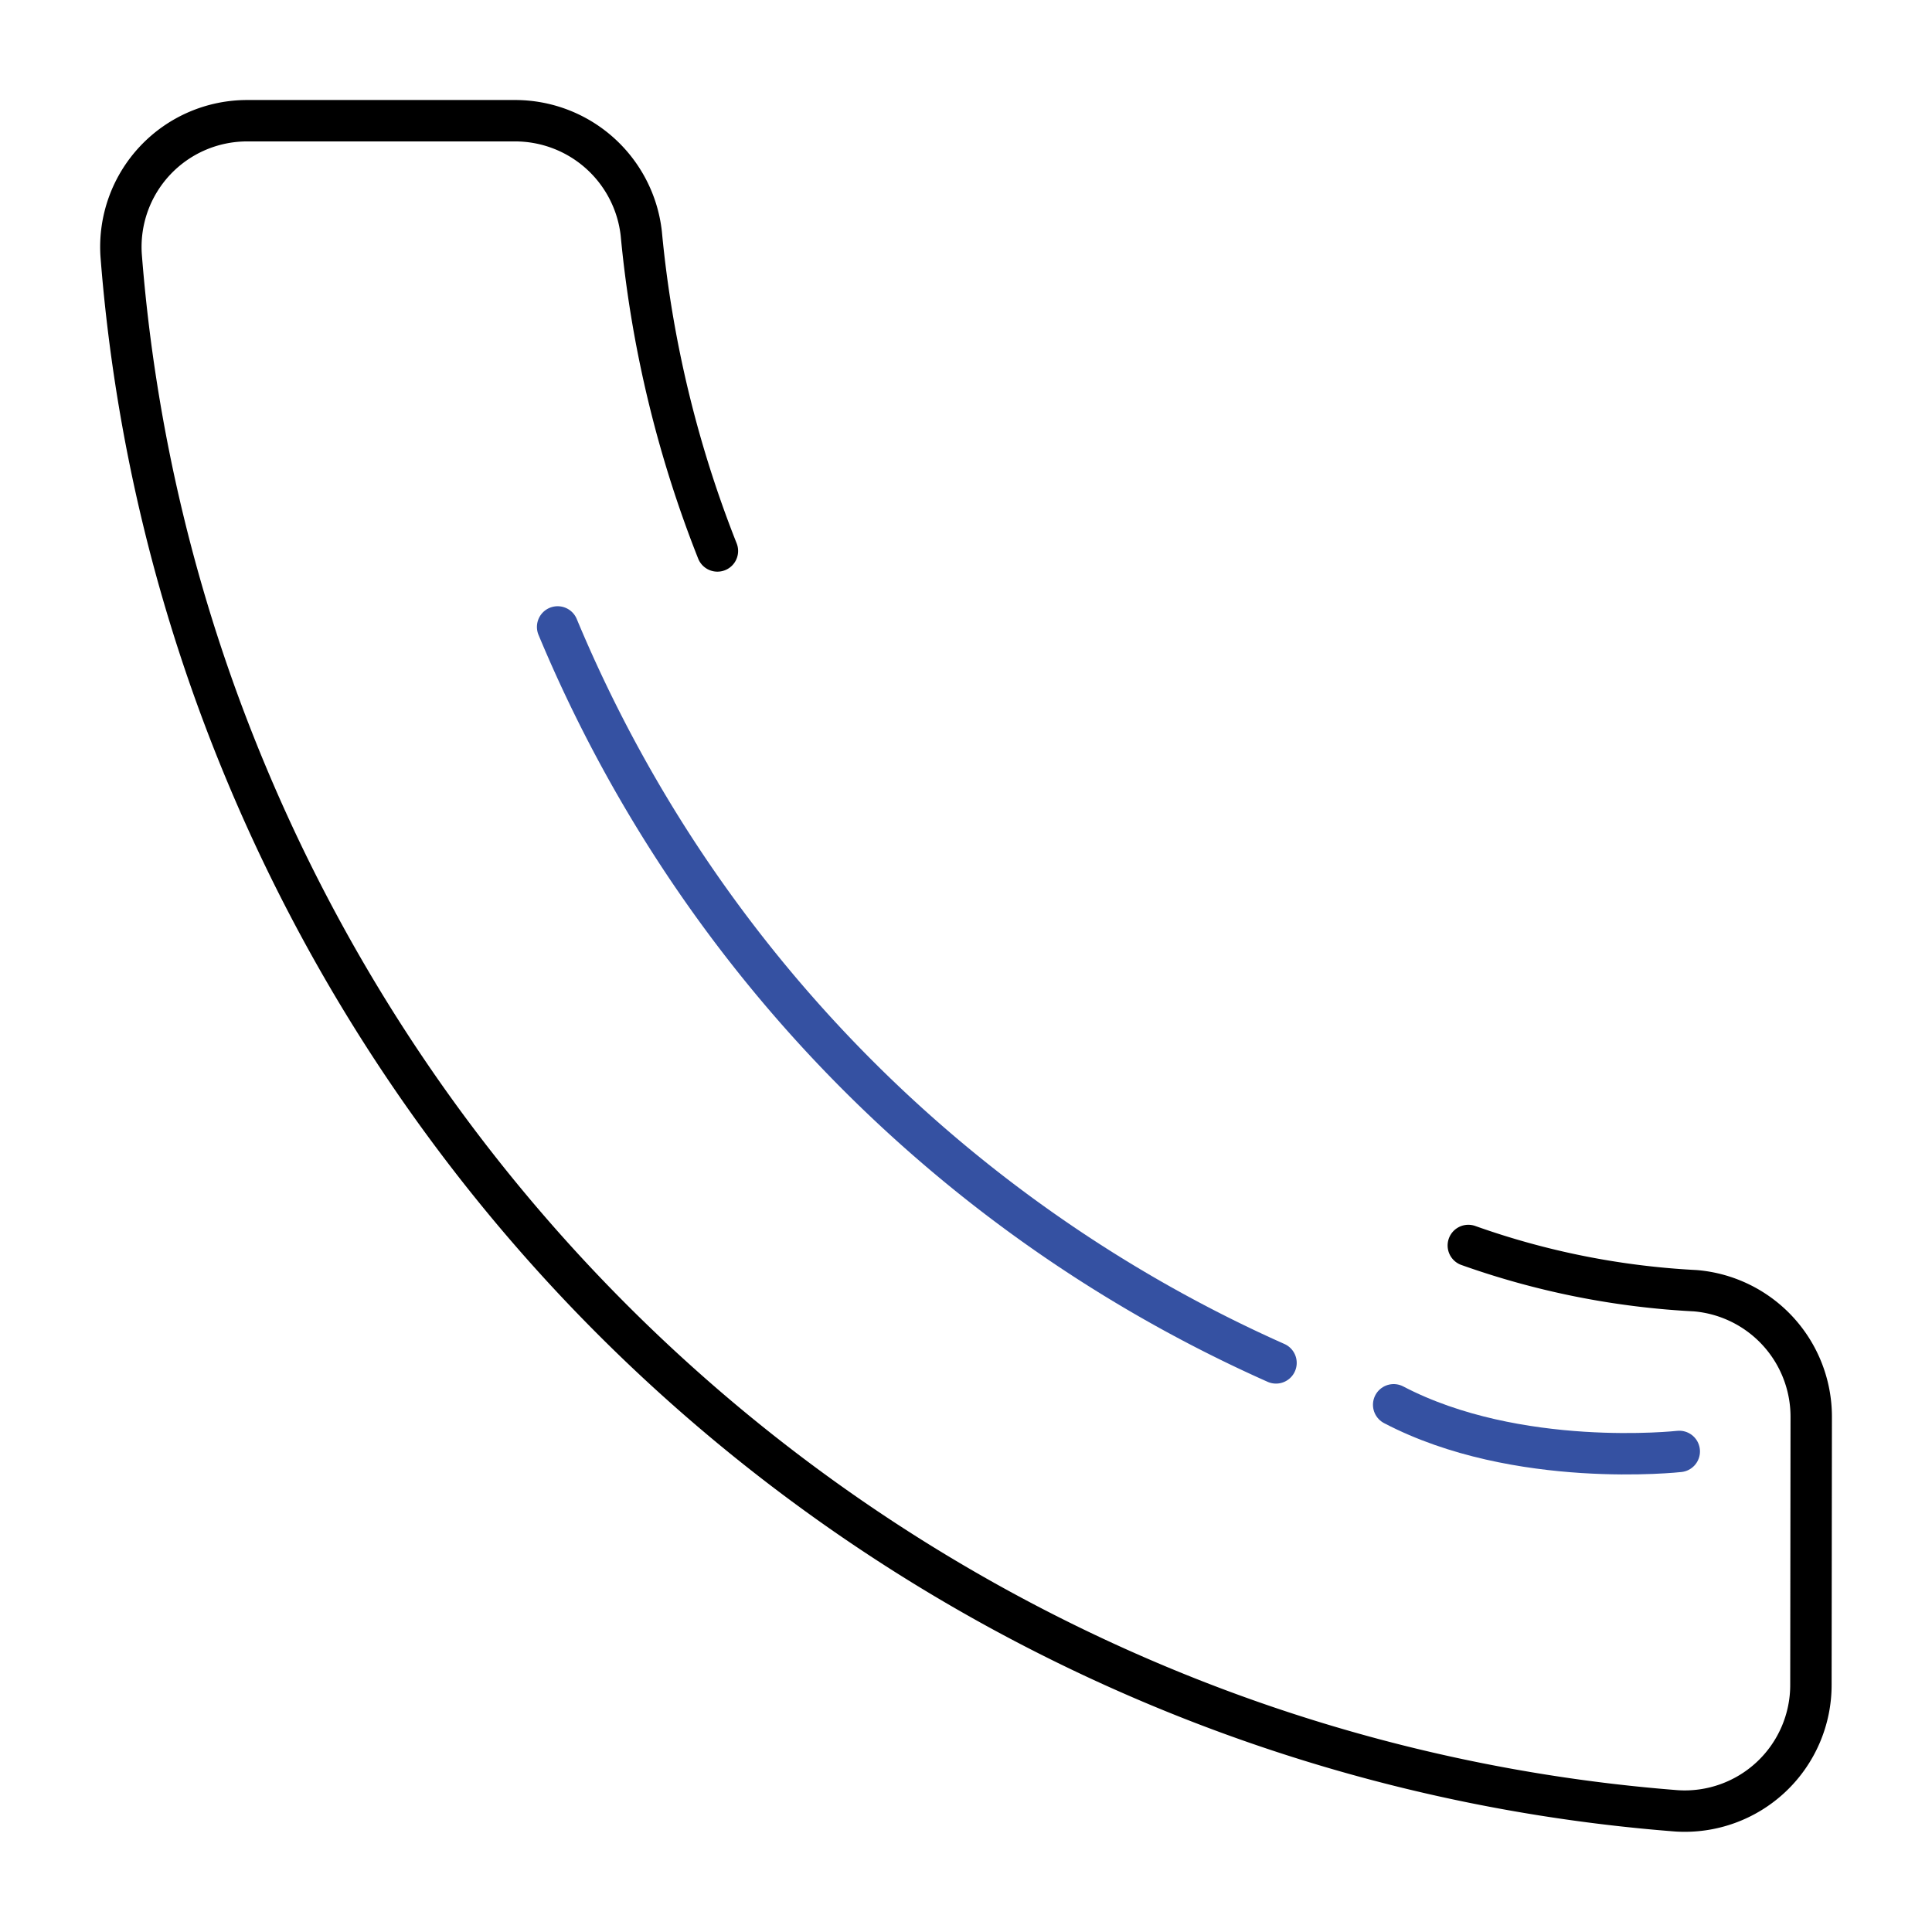 <svg xmlns="http://www.w3.org/2000/svg" width="70" height="70" viewBox="0 0 70 70"><g transform="translate(-169 -5139)"><rect width="70" height="70" transform="translate(169 5139)" fill="none"/><g transform="translate(173.375 5143.375)"><path d="M1075.147,6806.5a41.8,41.8,0,0,1-2.757-11.488,4.6,4.6,0,0,0-4.61-4.1h-9.647a4.573,4.573,0,0,0-4.59,4.874,60.881,60.881,0,0,0,4.56,18.835,61.546,61.546,0,0,0,32.951,32.967,60.889,60.889,0,0,0,18.839,4.56,4.571,4.571,0,0,0,4.874-4.585l.011-9.682a4.583,4.583,0,0,0-4.2-4.578,28.916,28.916,0,0,1-8.224-1.639" transform="translate(-1053.529 -6790.913)" fill="none" stroke="#000" stroke-linecap="round" stroke-linejoin="round" stroke-width="1.5"/><path d="M1070.471,6810.543a50.41,50.41,0,0,0,26.028,26.665" transform="translate(-1054.642 -6792.203)" fill="none" stroke="#3551a2" stroke-linecap="round" stroke-linejoin="round" stroke-width="1.5"/><path d="M1102.893,6840.708c4.48,2.345,10.348,1.69,10.348,1.69" transform="translate(-1056.773 -6794.185)" fill="none" stroke="#3551a2" stroke-linecap="round" stroke-linejoin="round" stroke-width="1.5"/></g></g></svg>